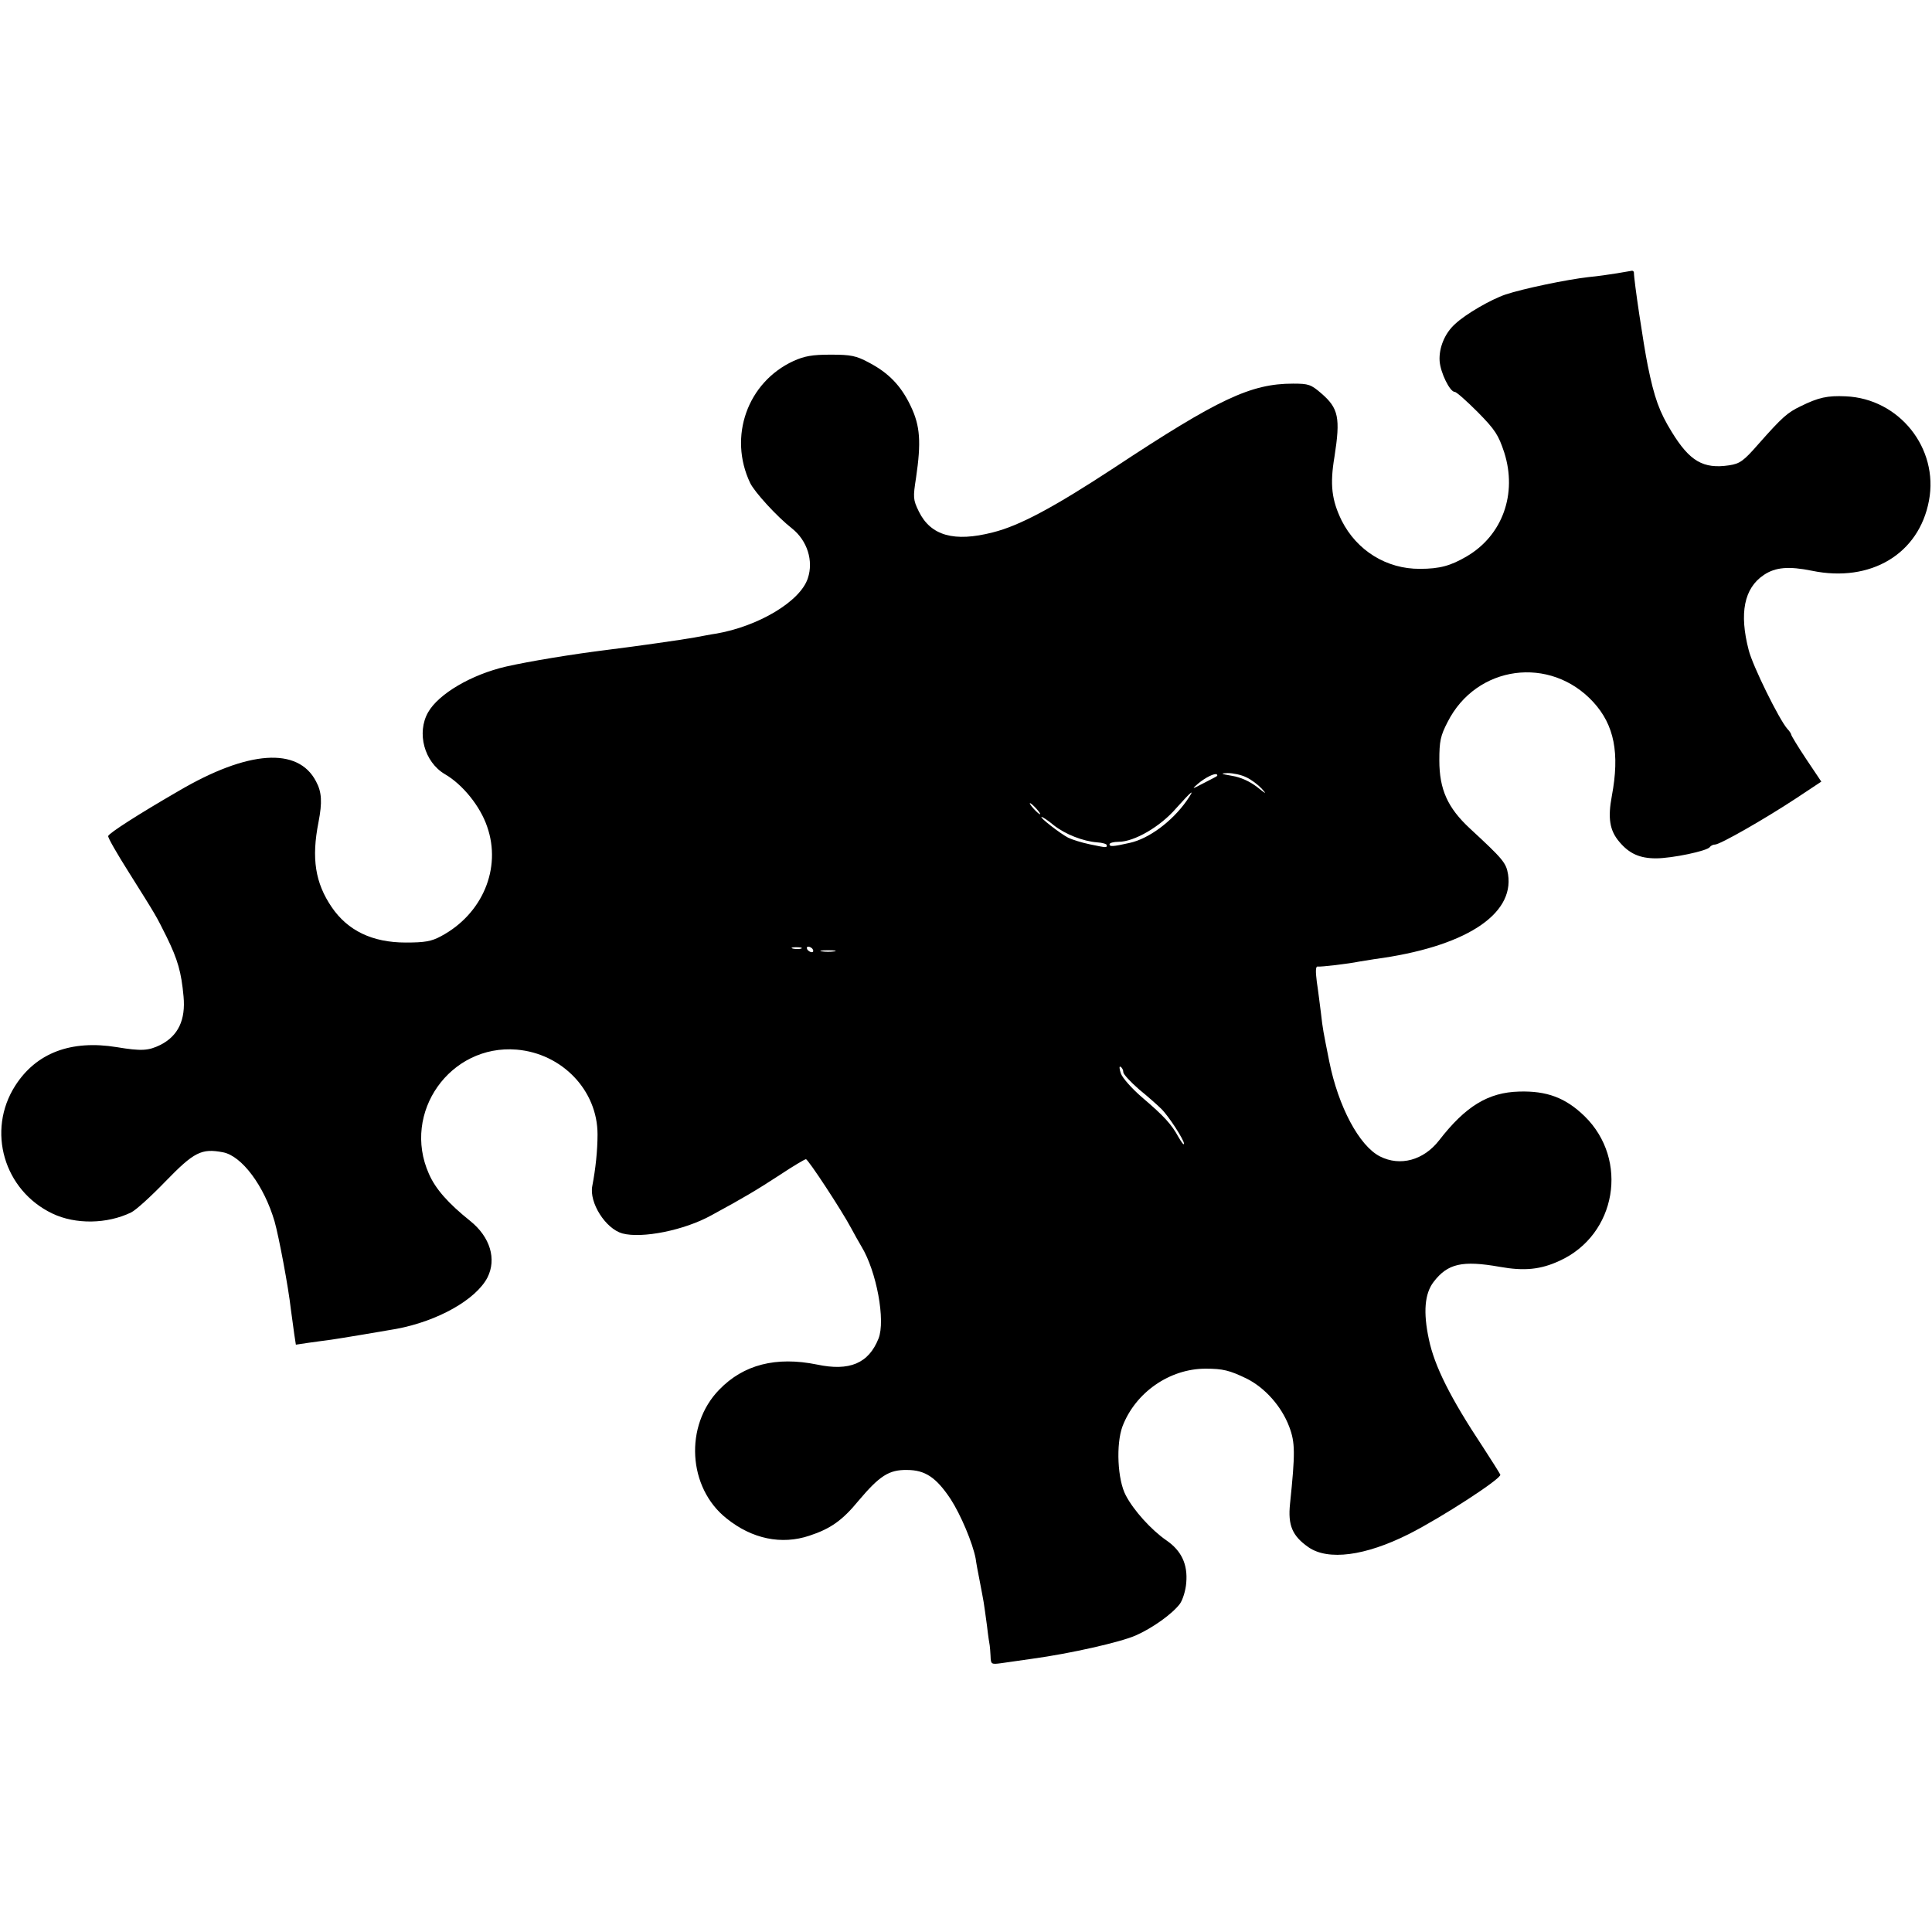 <?xml version="1.0" standalone="no"?>
<!DOCTYPE svg PUBLIC "-//W3C//DTD SVG 20010904//EN"
 "http://www.w3.org/TR/2001/REC-SVG-20010904/DTD/svg10.dtd">
<svg version="1.0" xmlns="http://www.w3.org/2000/svg"
 width="700pt" height="700pt" viewBox="0 0 700 700"
 preserveAspectRatio="xMidYMid meet">
<g transform="translate(0,700) scale(0.1,-0.1)"
fill="#000000" stroke="none">
<path d="M5860 6010 c-25 -4 -72 -11 -105 -14 -79 -9 -237 -42 -300 -63 -53
-18 -145 -71 -183 -107 -37 -33 -59 -86 -56 -134 3 -42 37 -112 55 -112 6 0
43 -33 83 -73 64 -65 75 -83 96 -146 48 -150 -6 -301 -136 -377 -58 -34 -98
-45 -169 -45 -121 -1 -229 66 -284 175 -36 74 -43 130 -26 231 22 141 15 176
-48 230 -37 32 -46 35 -102 35 -153 0 -270 -55 -650 -306 -215 -141 -341 -209
-438 -233 -140 -36 -225 -12 -268 76 -21 43 -21 51 -10 122 19 129 15 188 -19
259 -35 74 -80 121 -153 159 -45 24 -64 28 -137 28 -67 0 -95 -5 -135 -23
-167 -77 -237 -274 -157 -442 16 -33 97 -122 152 -165 55 -44 78 -117 57 -180
-27 -84 -180 -175 -334 -201 -15 -2 -50 -9 -78 -14 -45 -8 -205 -31 -310 -44
-130 -16 -287 -42 -371 -61 -126 -29 -245 -99 -283 -166 -42 -74 -14 -180 61
-224 64 -37 128 -116 153 -190 53 -151 -17 -317 -167 -397 -35 -19 -59 -23
-128 -23 -121 0 -210 43 -268 128 -60 88 -74 177 -48 308 14 73 12 109 -9 148
-65 125 -246 113 -498 -35 -147 -85 -251 -152 -255 -163 -2 -5 32 -64 75 -132
103 -164 97 -154 137 -234 40 -82 53 -127 61 -215 8 -85 -19 -143 -84 -176
-43 -21 -68 -23 -158 -8 -166 27 -292 -21 -368 -140 -104 -163 -41 -379 135
-463 84 -40 198 -38 285 4 17 8 73 59 125 113 103 106 130 120 208 105 68 -13
149 -121 187 -251 15 -53 50 -237 59 -319 4 -27 9 -67 12 -88 l6 -39 47 7 c25
3 62 9 81 11 35 5 178 29 235 39 151 28 289 106 331 186 34 67 10 147 -62 205
-80 64 -126 116 -150 171 -99 222 77 470 318 450 165 -14 293 -148 293 -307 0
-58 -7 -125 -19 -187 -12 -60 48 -155 109 -172 71 -19 224 11 323 66 118 64
163 91 246 145 48 32 92 58 96 58 8 0 130 -186 164 -250 10 -19 27 -49 37 -66
55 -90 88 -269 62 -334 -36 -90 -105 -119 -223 -94 -148 30 -266 0 -354 -91
-127 -130 -114 -356 27 -467 92 -74 199 -96 300 -62 76 25 119 55 178 127 76
90 110 112 175 111 66 0 106 -27 158 -105 37 -57 80 -159 91 -216 2 -16 9 -53
15 -83 6 -30 12 -64 14 -75 2 -11 7 -49 12 -85 4 -36 9 -68 10 -72 1 -5 2 -22
3 -38 1 -30 2 -31 39 -26 20 3 71 10 112 16 139 19 319 60 374 84 62 27 134
79 161 115 10 14 21 48 23 76 6 68 -18 117 -72 154 -55 38 -119 109 -147 163
-30 56 -36 185 -12 250 47 123 171 209 301 209 63 0 87 -6 149 -36 66 -33 126
-100 154 -174 22 -58 22 -96 3 -280 -8 -77 8 -116 67 -157 71 -49 205 -32 364
48 117 59 336 201 331 215 -3 6 -31 51 -63 100 -118 178 -176 294 -196 391
-21 98 -15 165 17 207 51 67 104 79 240 55 89 -16 148 -10 217 22 206 94 252
366 90 524 -69 67 -137 92 -237 89 -112 -3 -194 -53 -290 -177 -56 -72 -141
-95 -214 -58 -75 38 -151 180 -184 345 -22 111 -23 113 -30 175 -4 30 -10 81
-15 113 -5 39 -4 56 3 55 11 -2 112 10 151 18 11 2 36 6 56 9 323 43 506 159
483 307 -7 42 -18 55 -138 166 -81 75 -111 142 -111 247 0 69 4 89 30 139 104
206 372 242 528 72 76 -83 96 -185 67 -340 -15 -80 -8 -125 27 -166 36 -43 74
-60 133 -60 58 0 187 27 195 41 4 5 12 9 19 9 18 0 179 92 293 167 l92 61 -55
82 c-30 45 -54 85 -54 88 0 3 -6 13 -14 21 -30 34 -126 229 -140 285 -35 134
-17 225 55 273 42 28 90 32 174 15 213 -44 388 61 424 254 36 190 -108 370
-302 378 -66 3 -98 -4 -163 -36 -48 -23 -67 -40 -152 -136 -55 -63 -68 -72
-107 -78 -94 -14 -143 15 -208 121 -45 73 -63 123 -87 241 -15 74 -50 307 -50
336 0 4 -3 7 -7 7 -5 -1 -28 -5 -53 -9z m-1451 -1822 c-2 -2 -24 -13 -49 -26
-42 -22 -43 -22 -20 -2 27 23 62 40 69 34 2 -2 2 -5 0 -6z m106 -4 c18 -8 43
-27 56 -41 20 -22 17 -21 -17 6 -26 20 -59 35 -90 40 -41 7 -44 9 -16 10 19 0
49 -6 67 -15z m-216 -86 c-53 -75 -137 -137 -206 -152 -62 -14 -73 -14 -73 -5
0 5 15 9 33 9 57 0 151 55 208 121 58 65 72 76 38 27z m-544 -28 c10 -11 16
-20 13 -20 -3 0 -13 9 -23 20 -10 11 -16 20 -13 20 3 0 13 -9 23 -20z m63 -60
c42 -33 106 -58 157 -62 19 -1 35 -6 35 -10 0 -10 1 -10 -62 3 -29 6 -64 17
-78 24 -29 15 -106 75 -96 75 4 0 24 -13 44 -30z m-915 -447 c-7 -2 -21 -2
-30 0 -10 3 -4 5 12 5 17 0 24 -2 18 -5z m42 -3 c3 -5 2 -10 -4 -10 -5 0 -13
5 -16 10 -3 6 -2 10 4 10 5 0 13 -4 16 -10z m78 -7 c-13 -2 -33 -2 -45 0 -13
2 -3 4 22 4 25 0 35 -2 23 -4z m1047 -438 c0 -7 26 -35 57 -62 32 -26 68 -58
80 -70 27 -26 83 -113 83 -127 -1 -6 -9 5 -20 24 -25 46 -52 76 -132 144 -36
31 -71 70 -77 87 -6 18 -6 27 -1 24 6 -4 10 -12 10 -20z"/>
</g>
</svg>
